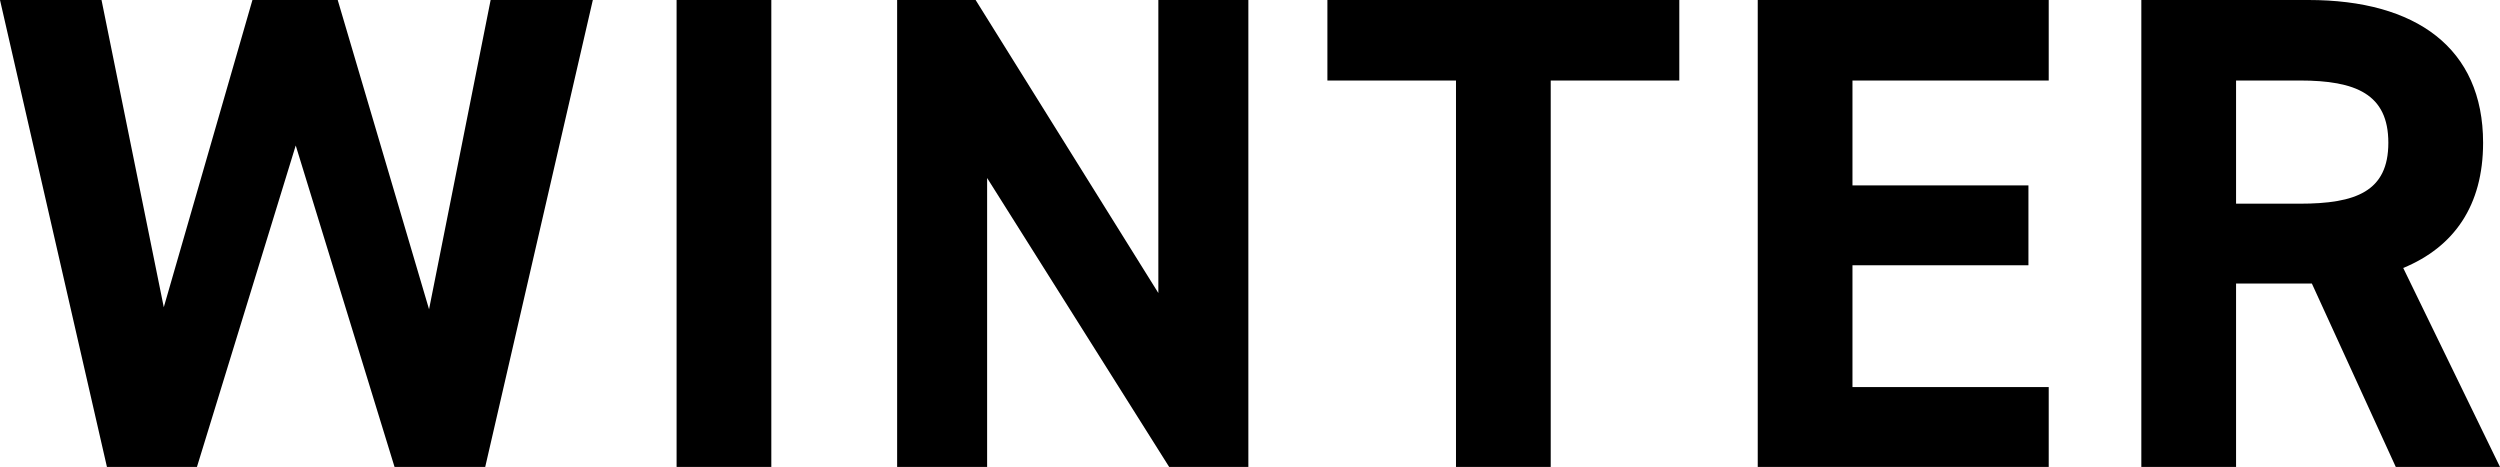 <?xml version="1.0" encoding="UTF-8"?><svg id="b" xmlns="http://www.w3.org/2000/svg" width="99.096" height="18.509" viewBox="0 0 99.096 18.509"><g id="c"><path d="M7.807,18.509h-3.568L0,0h4.024l2.468,12.178L10.006,0h3.38l3.621,12.259L19.448,0h4.051l-4.266,18.509h-3.594l-3.917-12.742-3.916,12.742Z"/><path d="M30.574,18.509h-3.755V0h3.755v18.509Z"/><path d="M49.483,0v18.509h-3.139l-7.216-11.454v11.454h-3.567V0h3.111l7.243,11.615V0h3.567Z"/><path d="M66.565,0v3.191h-5.097v15.317h-3.755V3.191h-5.097V0h13.948Z"/><path d="M81.208,0v3.191h-7.779v4.158h6.975v3.165h-6.975v4.829h7.779v3.165h-11.534V0h11.534Z"/><path d="M94.965,18.509l-3.326-7.27h-3.005v7.27h-3.755V0h6.626c4.265,0,6.921,1.904,6.921,5.659,0,2.495-1.154,4.132-3.166,4.963l3.836,7.887h-4.131ZM91.156,8.074c2.226,0,3.514-.483,3.514-2.415,0-1.931-1.288-2.468-3.514-2.468h-2.522v4.883h2.522Z"/></g></svg>